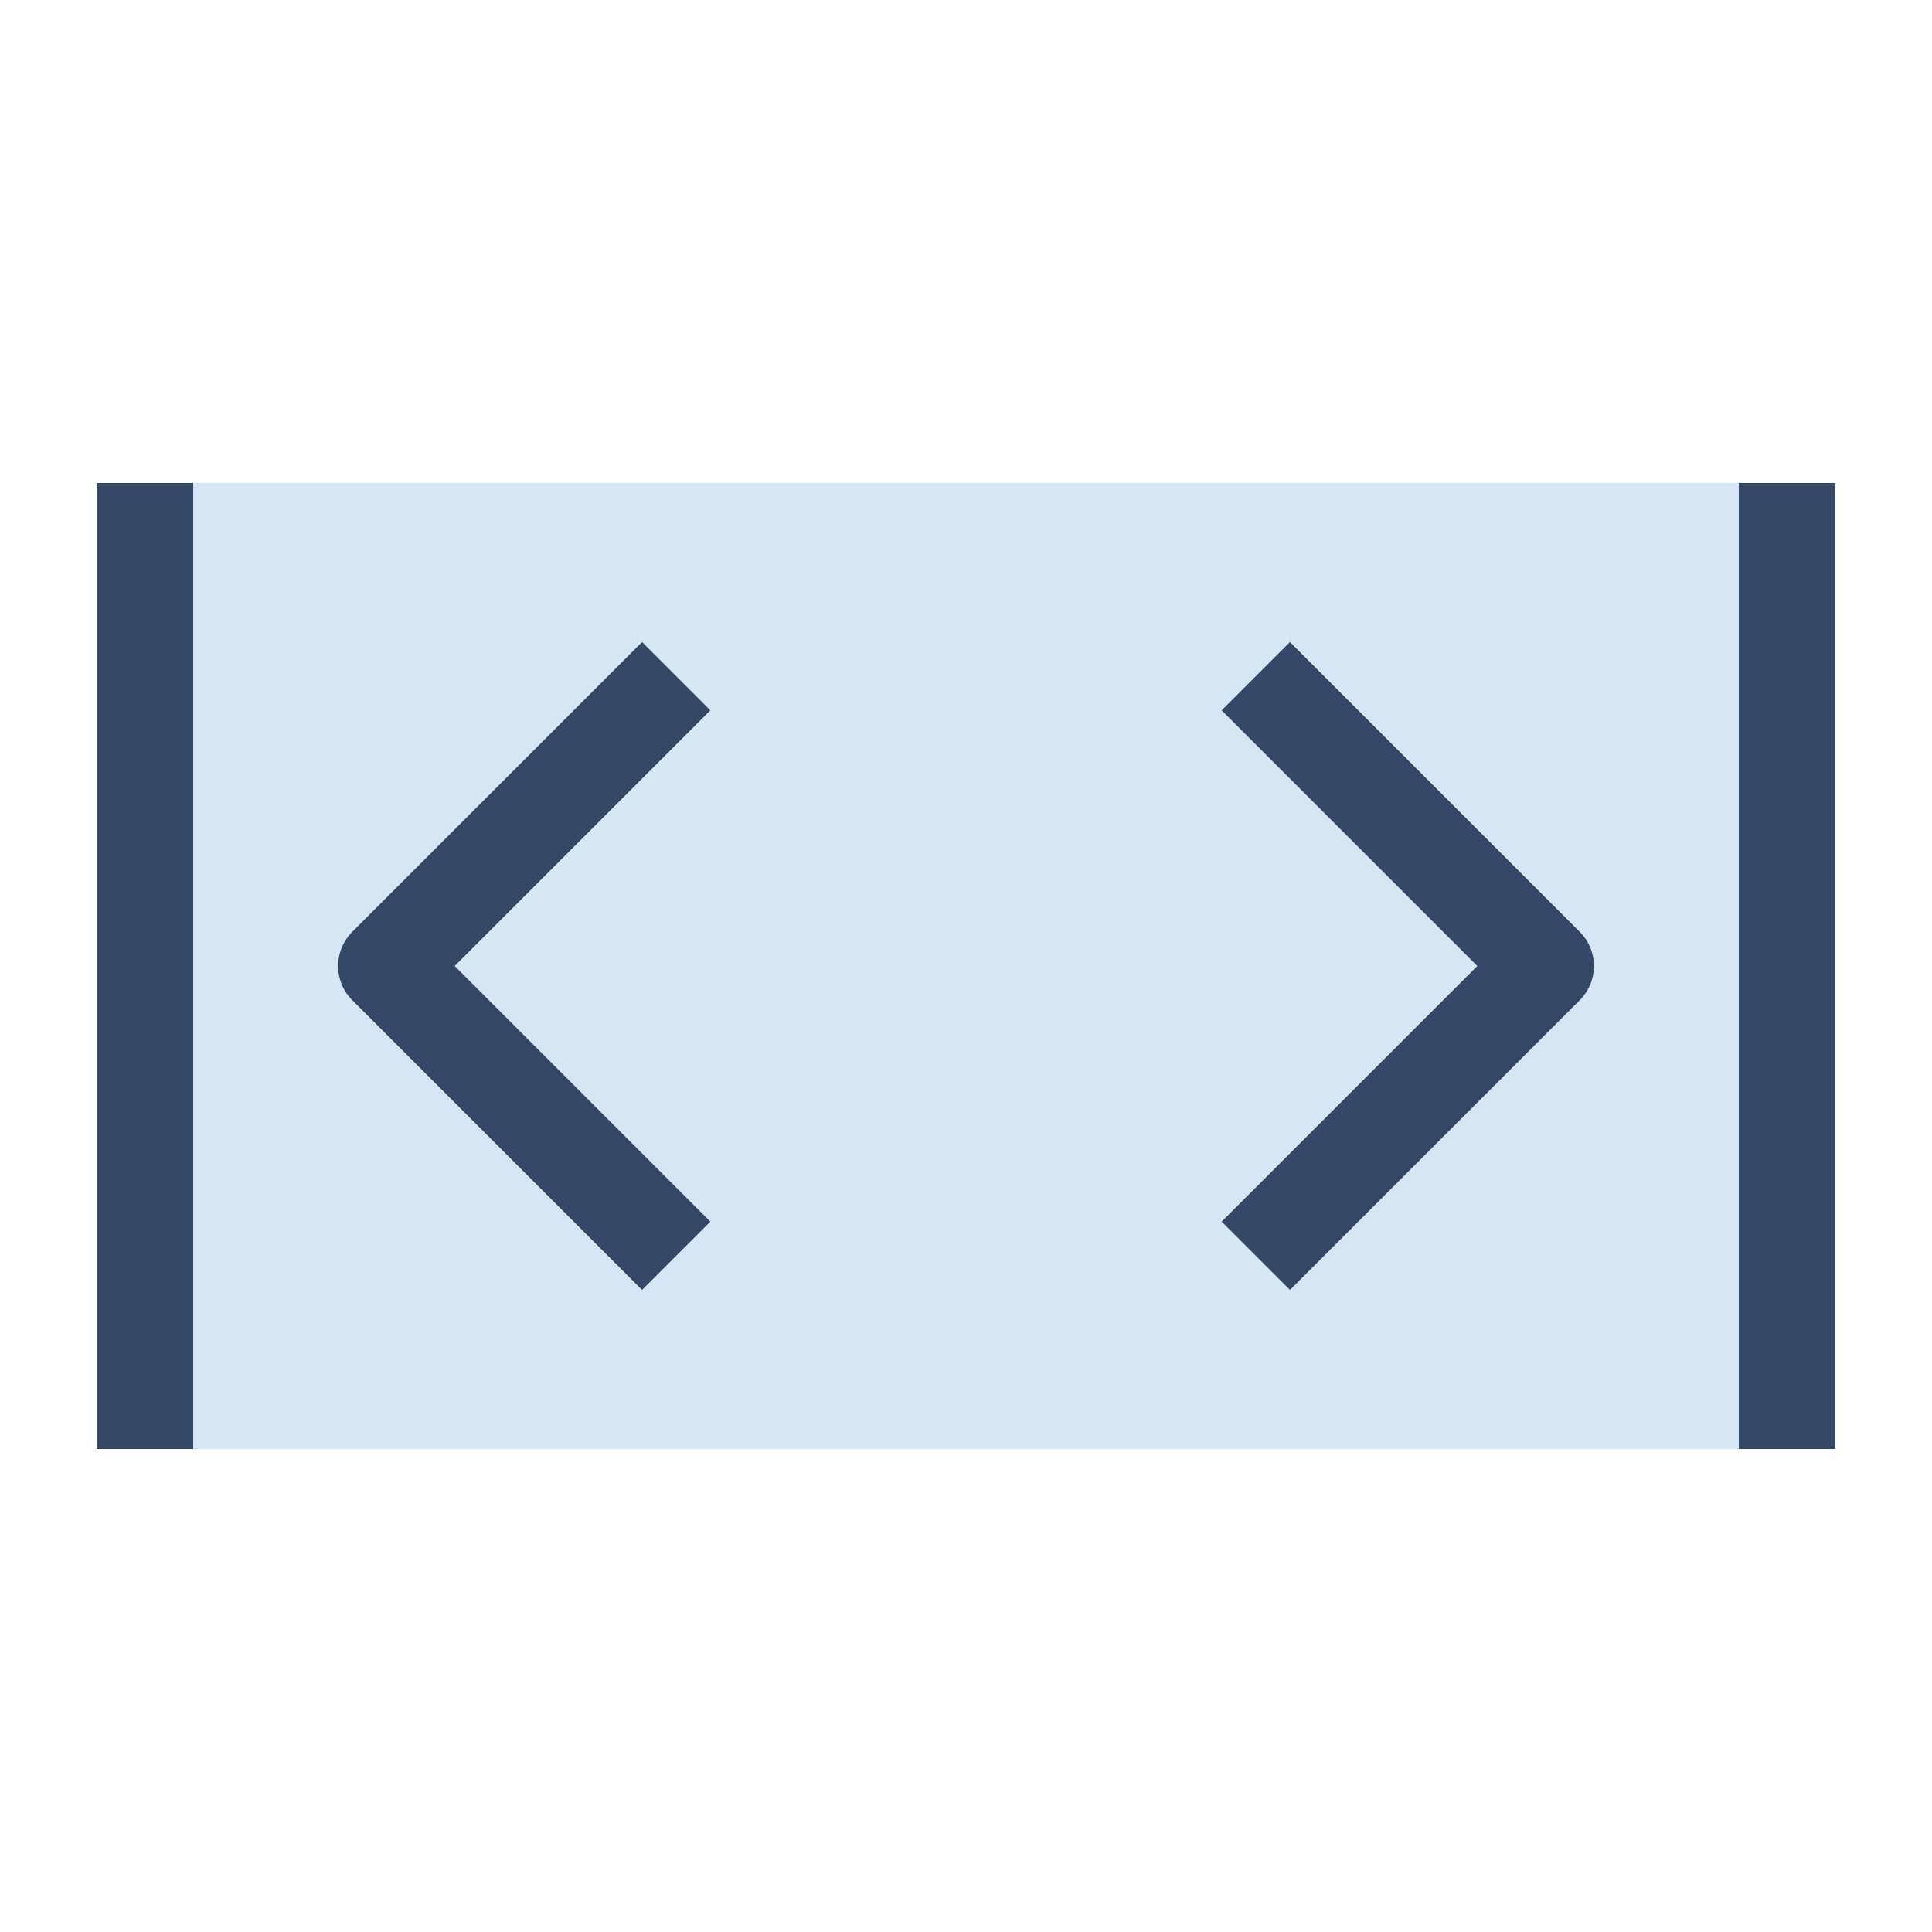 <svg width="20" height="20" viewBox="0 0 20 20" fill="none" xmlns="http://www.w3.org/2000/svg">
<rect x="1" y="5" width="18" height="10" fill="#D7E6F5"/>
<path d="M13 13L16 10L13 7" stroke="#334767" stroke-linejoin="round"/>
<path d="M7 13L4 10L7 7" stroke="#334767" stroke-linejoin="round"/>
<rect x="1" y="5" width="1" height="10" fill="#334767"/>
<rect x="18" y="5" width="1" height="10" fill="#334767"/>
</svg>
